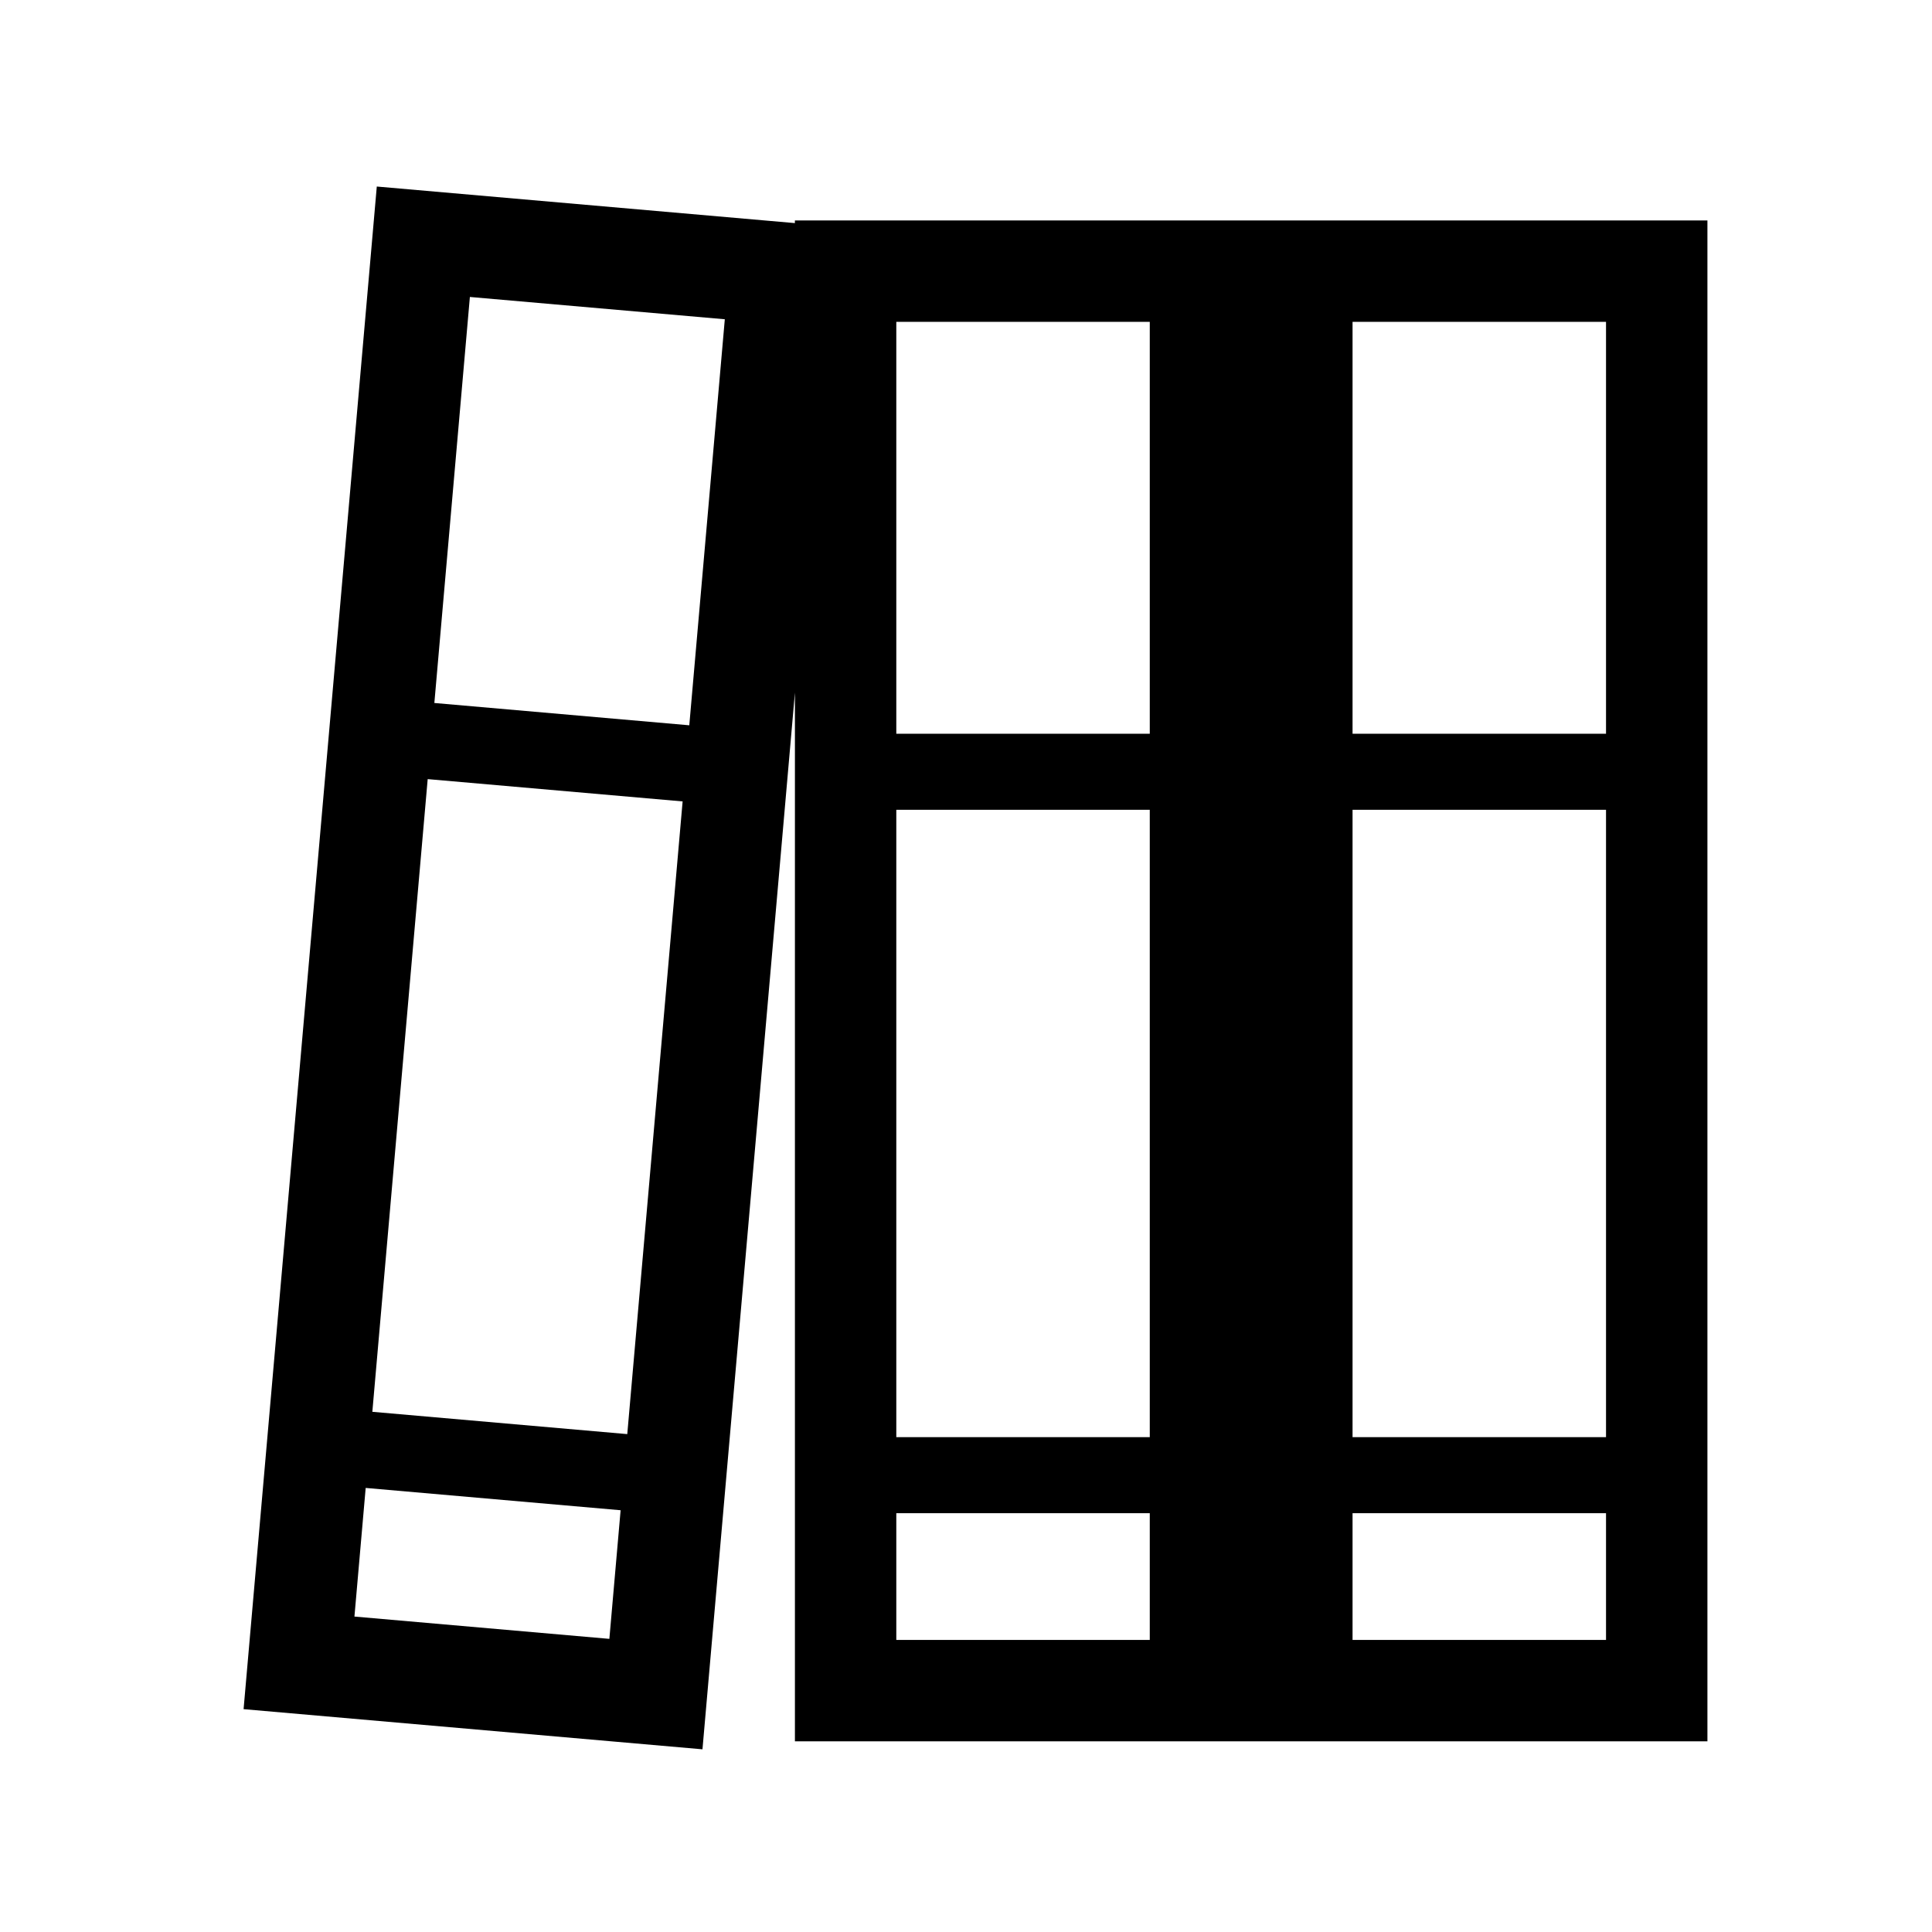 <?xml version="1.0" encoding="UTF-8"?>
<!-- Uploaded to: SVG Repo, www.svgrepo.com, Generator: SVG Repo Mixer Tools -->
<svg fill="#000000" width="800px" height="800px" version="1.1" viewBox="144 144 512 512" xmlns="http://www.w3.org/2000/svg">
 <path d="m502.44 358.6v166.26h67.172v-166.26zm0-20.152h67.172v-109.16h-67.172zm-120.91 20.152v166.26h67.172v-166.26zm0-20.152h67.172v-109.16h-67.172zm120.91 206.56v33.59h67.172v-33.59zm-120.91 0v33.59h67.172v-33.59zm94.043 60.457h-120.91v-277.91l-24.5 280.03-121.61-10.641 35.301-403.51 110.8 9.691v-0.707h241.83v403.05zm-218.23-254.99-14.668 167.67 67.559 5.91 14.668-167.67zm1.766-20.176 67.559 5.91 9.414-107.6-67.559-5.91zm-18.199 208.02-2.981 34.086 67.559 5.91 2.981-34.086z"/>
</svg>